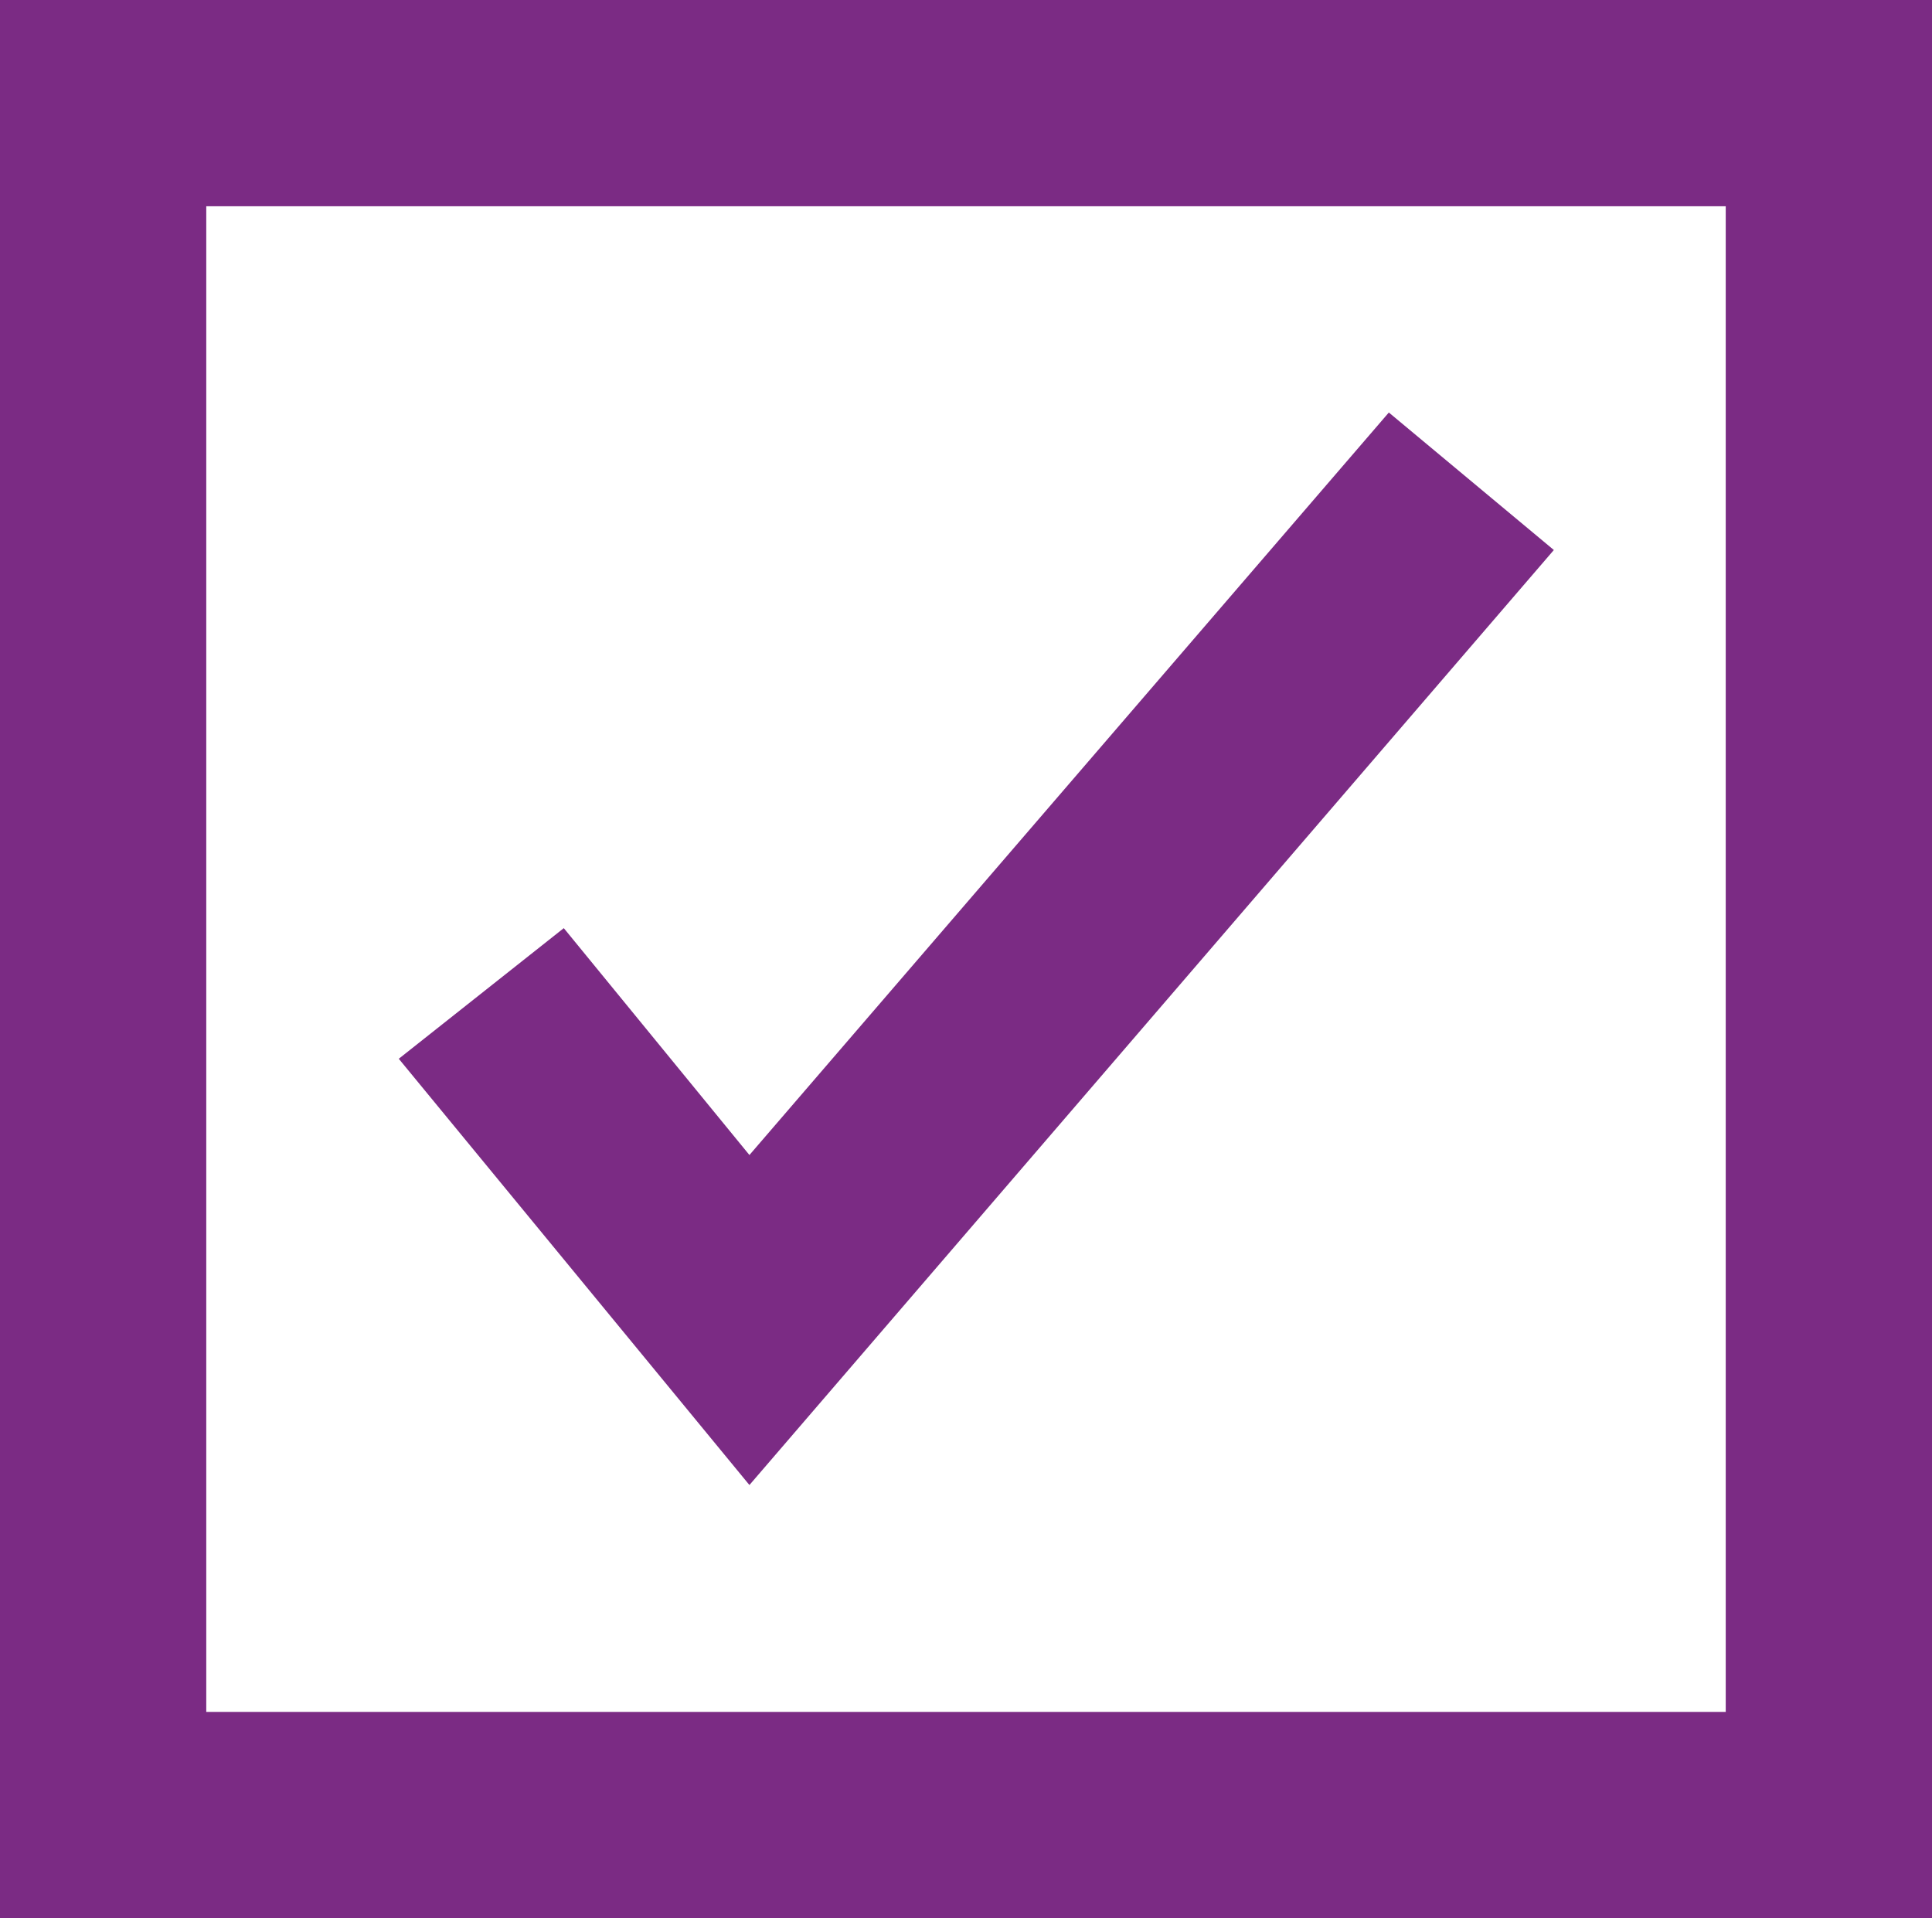 <?xml version="1.0" encoding="UTF-8"?> <svg xmlns="http://www.w3.org/2000/svg" xmlns:v="https://vecta.io/nano" id="Layer_1" version="1.1" viewBox="0 0 28.1 27.9"><defs><style> .st0 { fill: #7b2b84; } .st1 { stroke-width: 1.5px; } .st1, .st2 { fill: none; stroke: #7b2b84; stroke-miterlimit: 10; } .st2 { stroke-width: 3px; } </style></defs><g id="Layer_11"><g id="Layer_1-2"><polygon class="st0" points="8.2 13.5 5.8 15.4 10.9 21.6 22.6 8 20.2 6 10.9 16.8 8.2 13.5"></polygon></g></g><g><rect class="st1" x="1.5" y="1.3" width="25.1" height="25.1"></rect><rect class="st2" x="1.5" y="1.5" width="25.1" height="24.9"></rect></g></svg> 